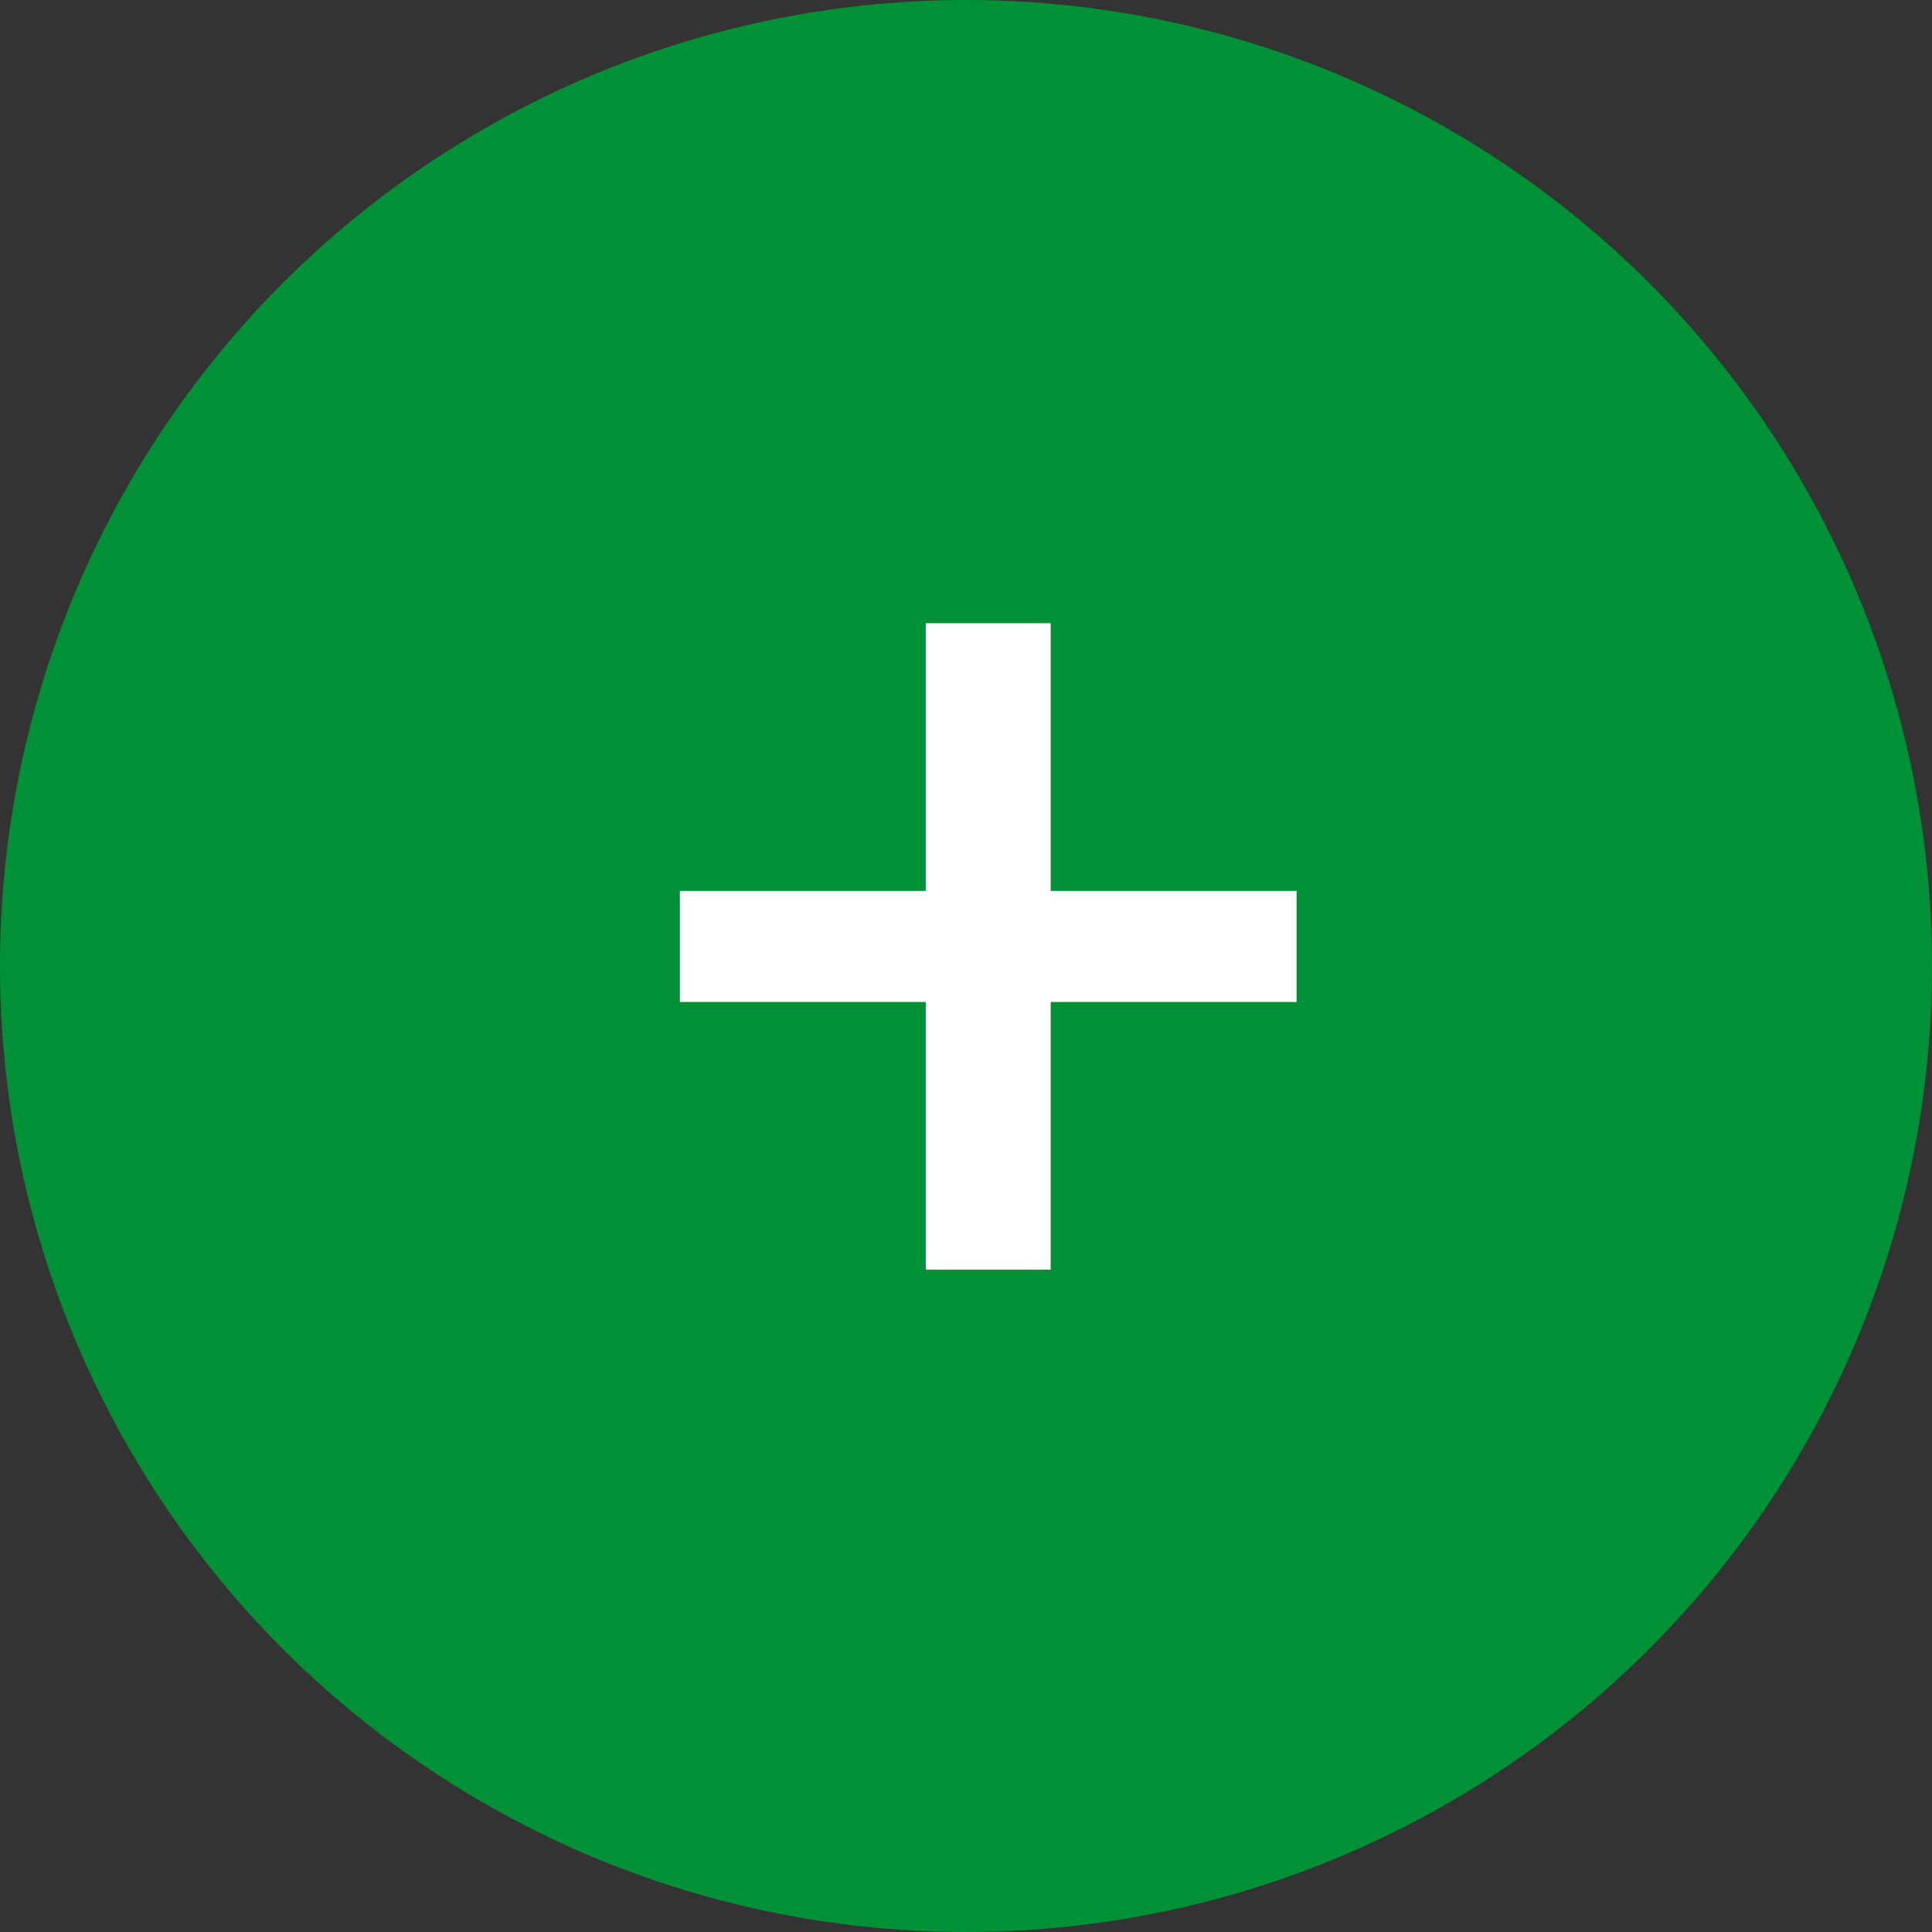 <svg xmlns="http://www.w3.org/2000/svg" width="29" height="29" viewBox="0 0 29 29">
  <rect x="0" y="0" width="29" height="29" fill="#333333" stroke="none"/>
  <g id="Group_2532" data-name="Group 2532" transform="translate(-947 -1005)">
    <circle id="Ellipse_31" data-name="Ellipse 31" cx="14.5" cy="14.5" r="14.5" transform="translate(947 1005)" fill="#009137"/>
    <path id="Path_6865" data-name="Path 6865" d="M11.077-14.112v1.667H7.386v4.018H5.511v-4.018H1.82v-1.667H5.511V-18.13H7.386v4.018Z" transform="translate(955.385 1032.485)" fill="#fff"/>
  </g>
</svg>
